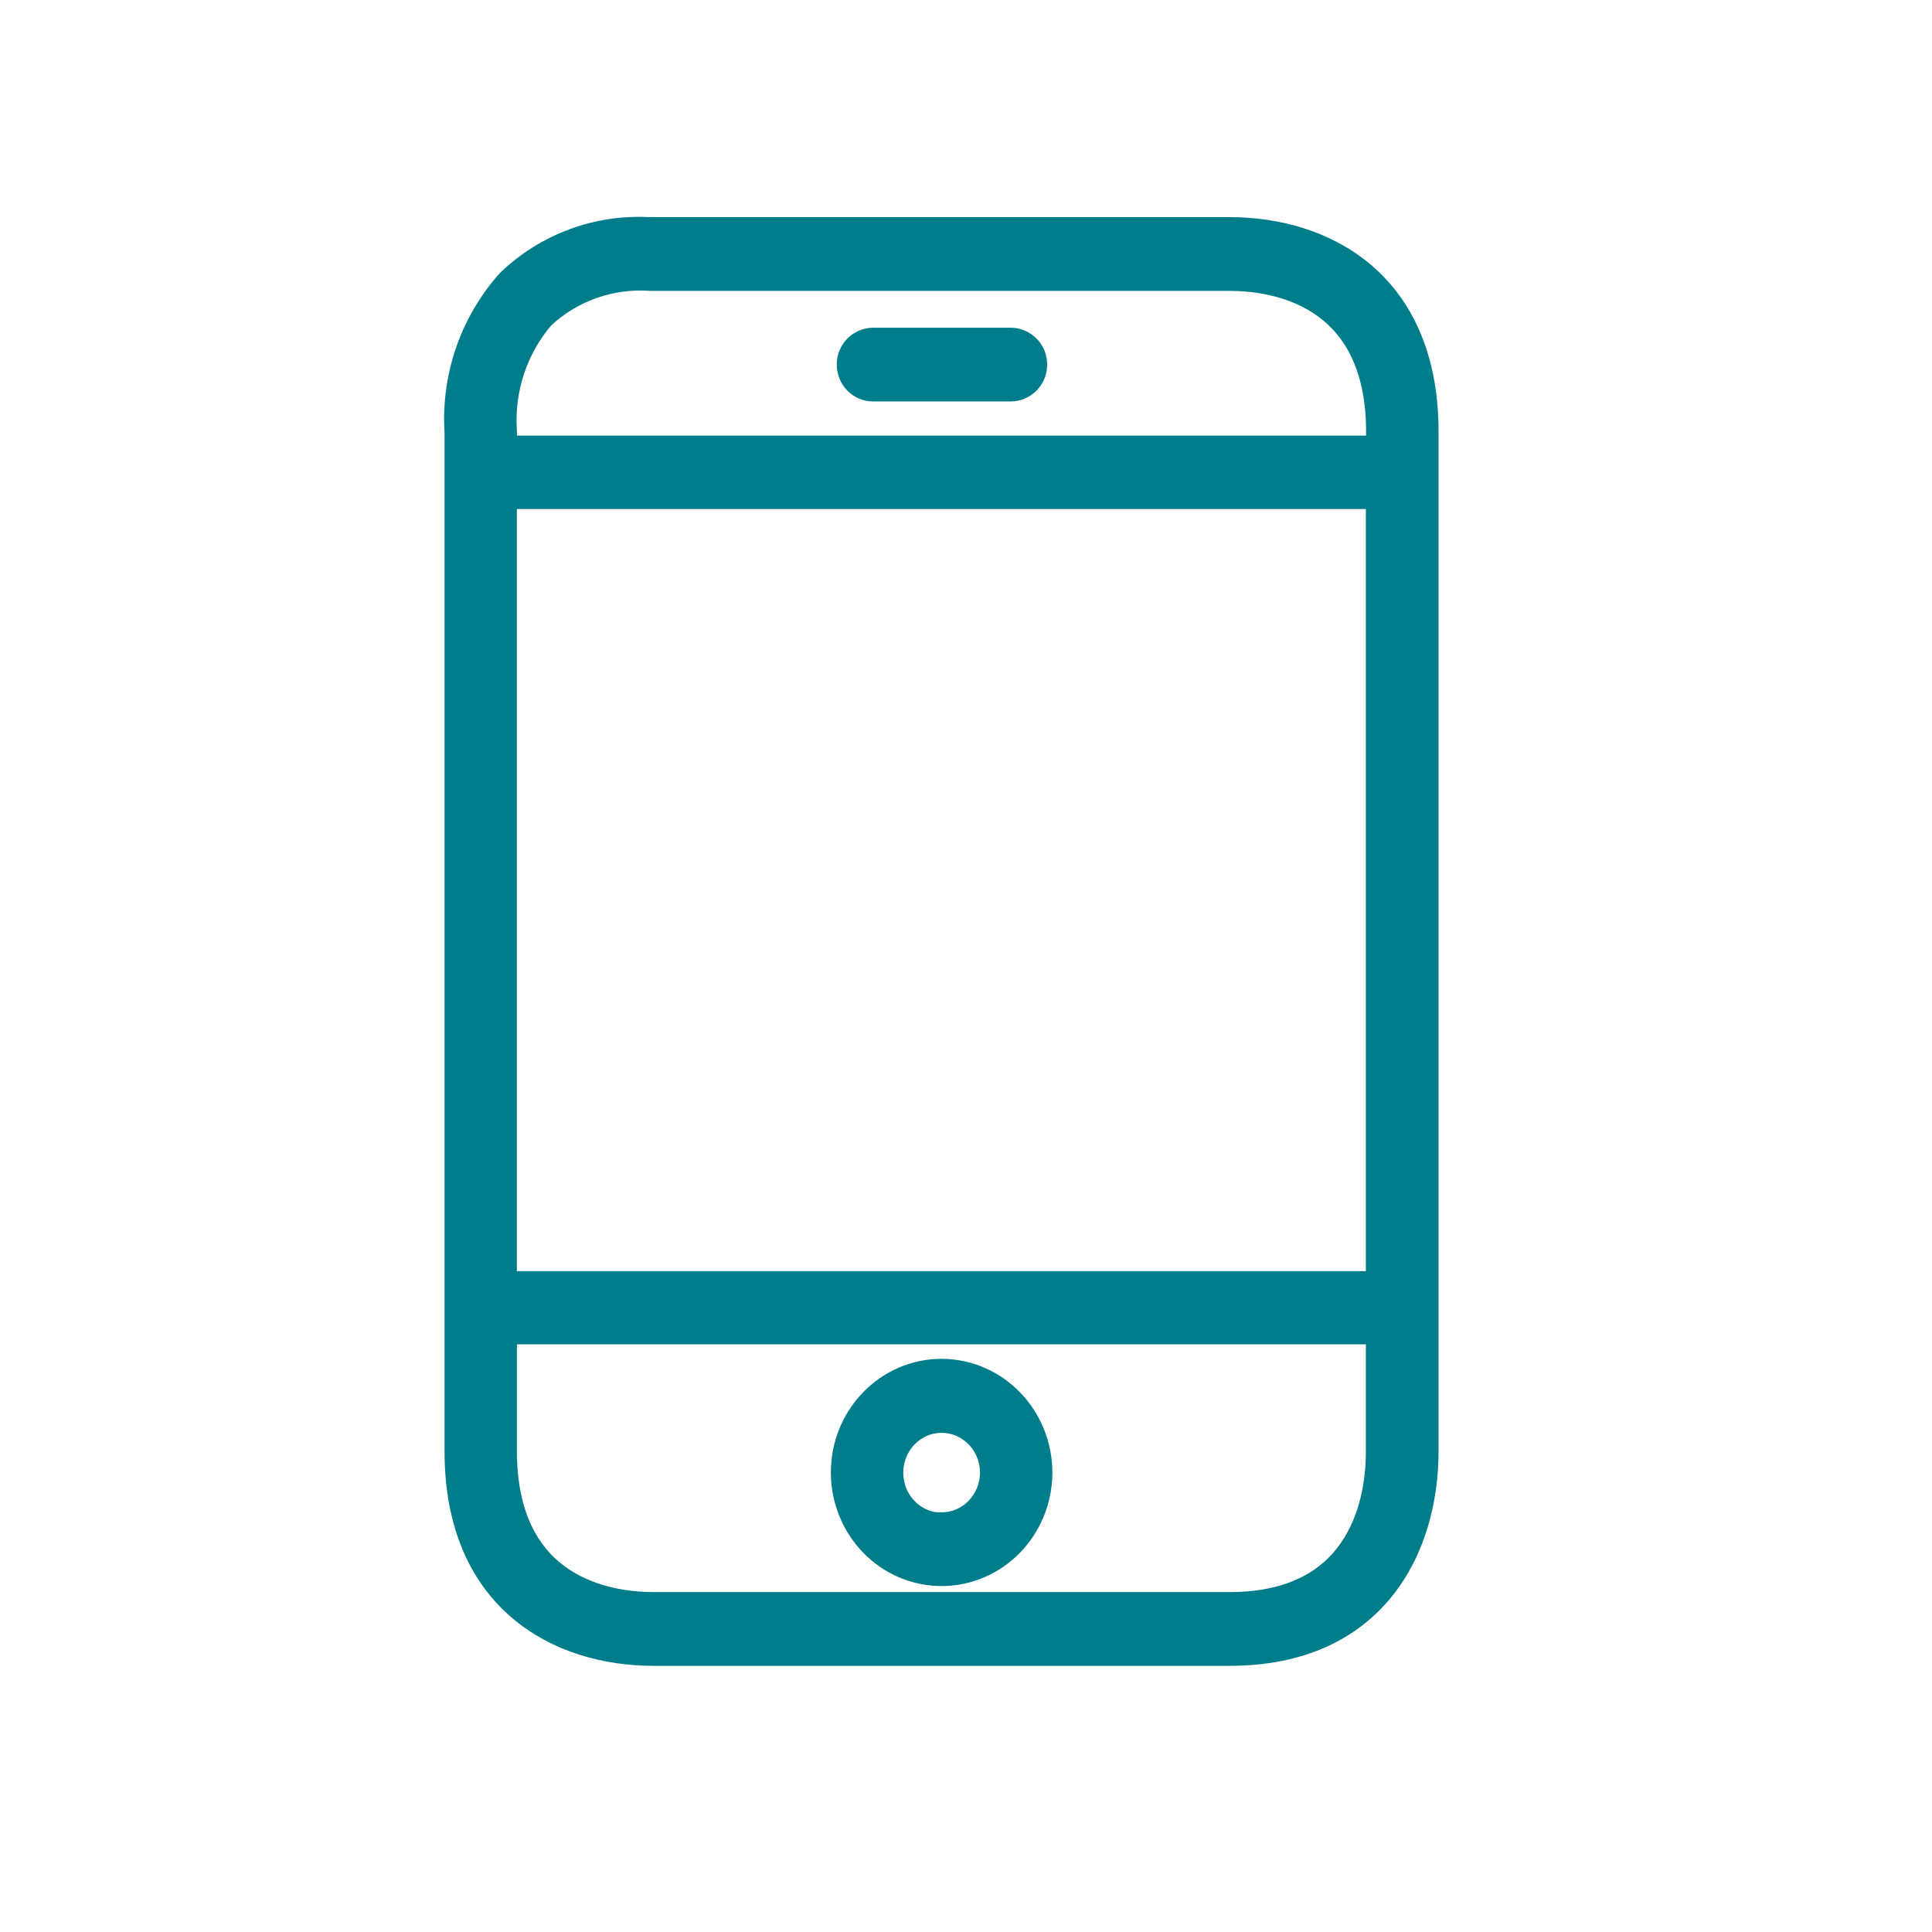 <svg width="34" height="34" viewBox="0 0 34 34" fill="none" xmlns="http://www.w3.org/2000/svg">
<path fill-rule="evenodd" clip-rule="evenodd" d="M24.291 7.916H8.847V7.602C8.794 6.852 9.038 6.112 9.524 5.549C10.045 5.064 10.745 4.818 11.455 4.869H21.637C22.433 4.869 24.291 5.135 24.291 7.602V7.916ZM21.637 28.268H11.501C10.706 28.268 8.847 28.002 8.847 25.535V23.408H24.287V25.535C24.291 26.354 24.028 28.268 21.637 28.268ZM8.846 22.62H24.287V8.708H8.846V22.62ZM21.637 4.071C23.295 4.071 25.066 4.996 25.066 7.597V25.535C25.066 27.242 24.162 29.066 21.637 29.066H11.501C9.844 29.066 8.073 28.136 8.073 25.535V7.602C8.012 6.643 8.337 5.698 8.976 4.98C9.629 4.352 10.514 4.022 11.419 4.071H21.637ZM17.791 6.017H15.364C15.15 6.02 14.976 6.196 14.976 6.41C14.976 6.412 14.976 6.415 14.976 6.417C14.976 6.637 15.15 6.815 15.364 6.815H17.791C18.004 6.812 18.178 6.635 18.178 6.422V6.41C18.178 6.197 18.004 6.02 17.791 6.017ZM16.566 24.163C15.628 24.166 14.869 24.951 14.872 25.918C14.875 26.884 15.638 27.665 16.576 27.662C17.51 27.659 18.267 26.88 18.27 25.918C18.27 24.948 17.507 24.163 16.566 24.163ZM16.566 26.87C16.056 26.867 15.644 26.438 15.646 25.912C15.65 25.387 16.066 24.962 16.576 24.966C17.085 24.969 17.496 25.394 17.496 25.918C17.492 26.443 17.076 26.868 16.566 26.864V26.87Z" fill="#007D8A" stroke="#007D8A" stroke-width="0.5"/>
</svg>
